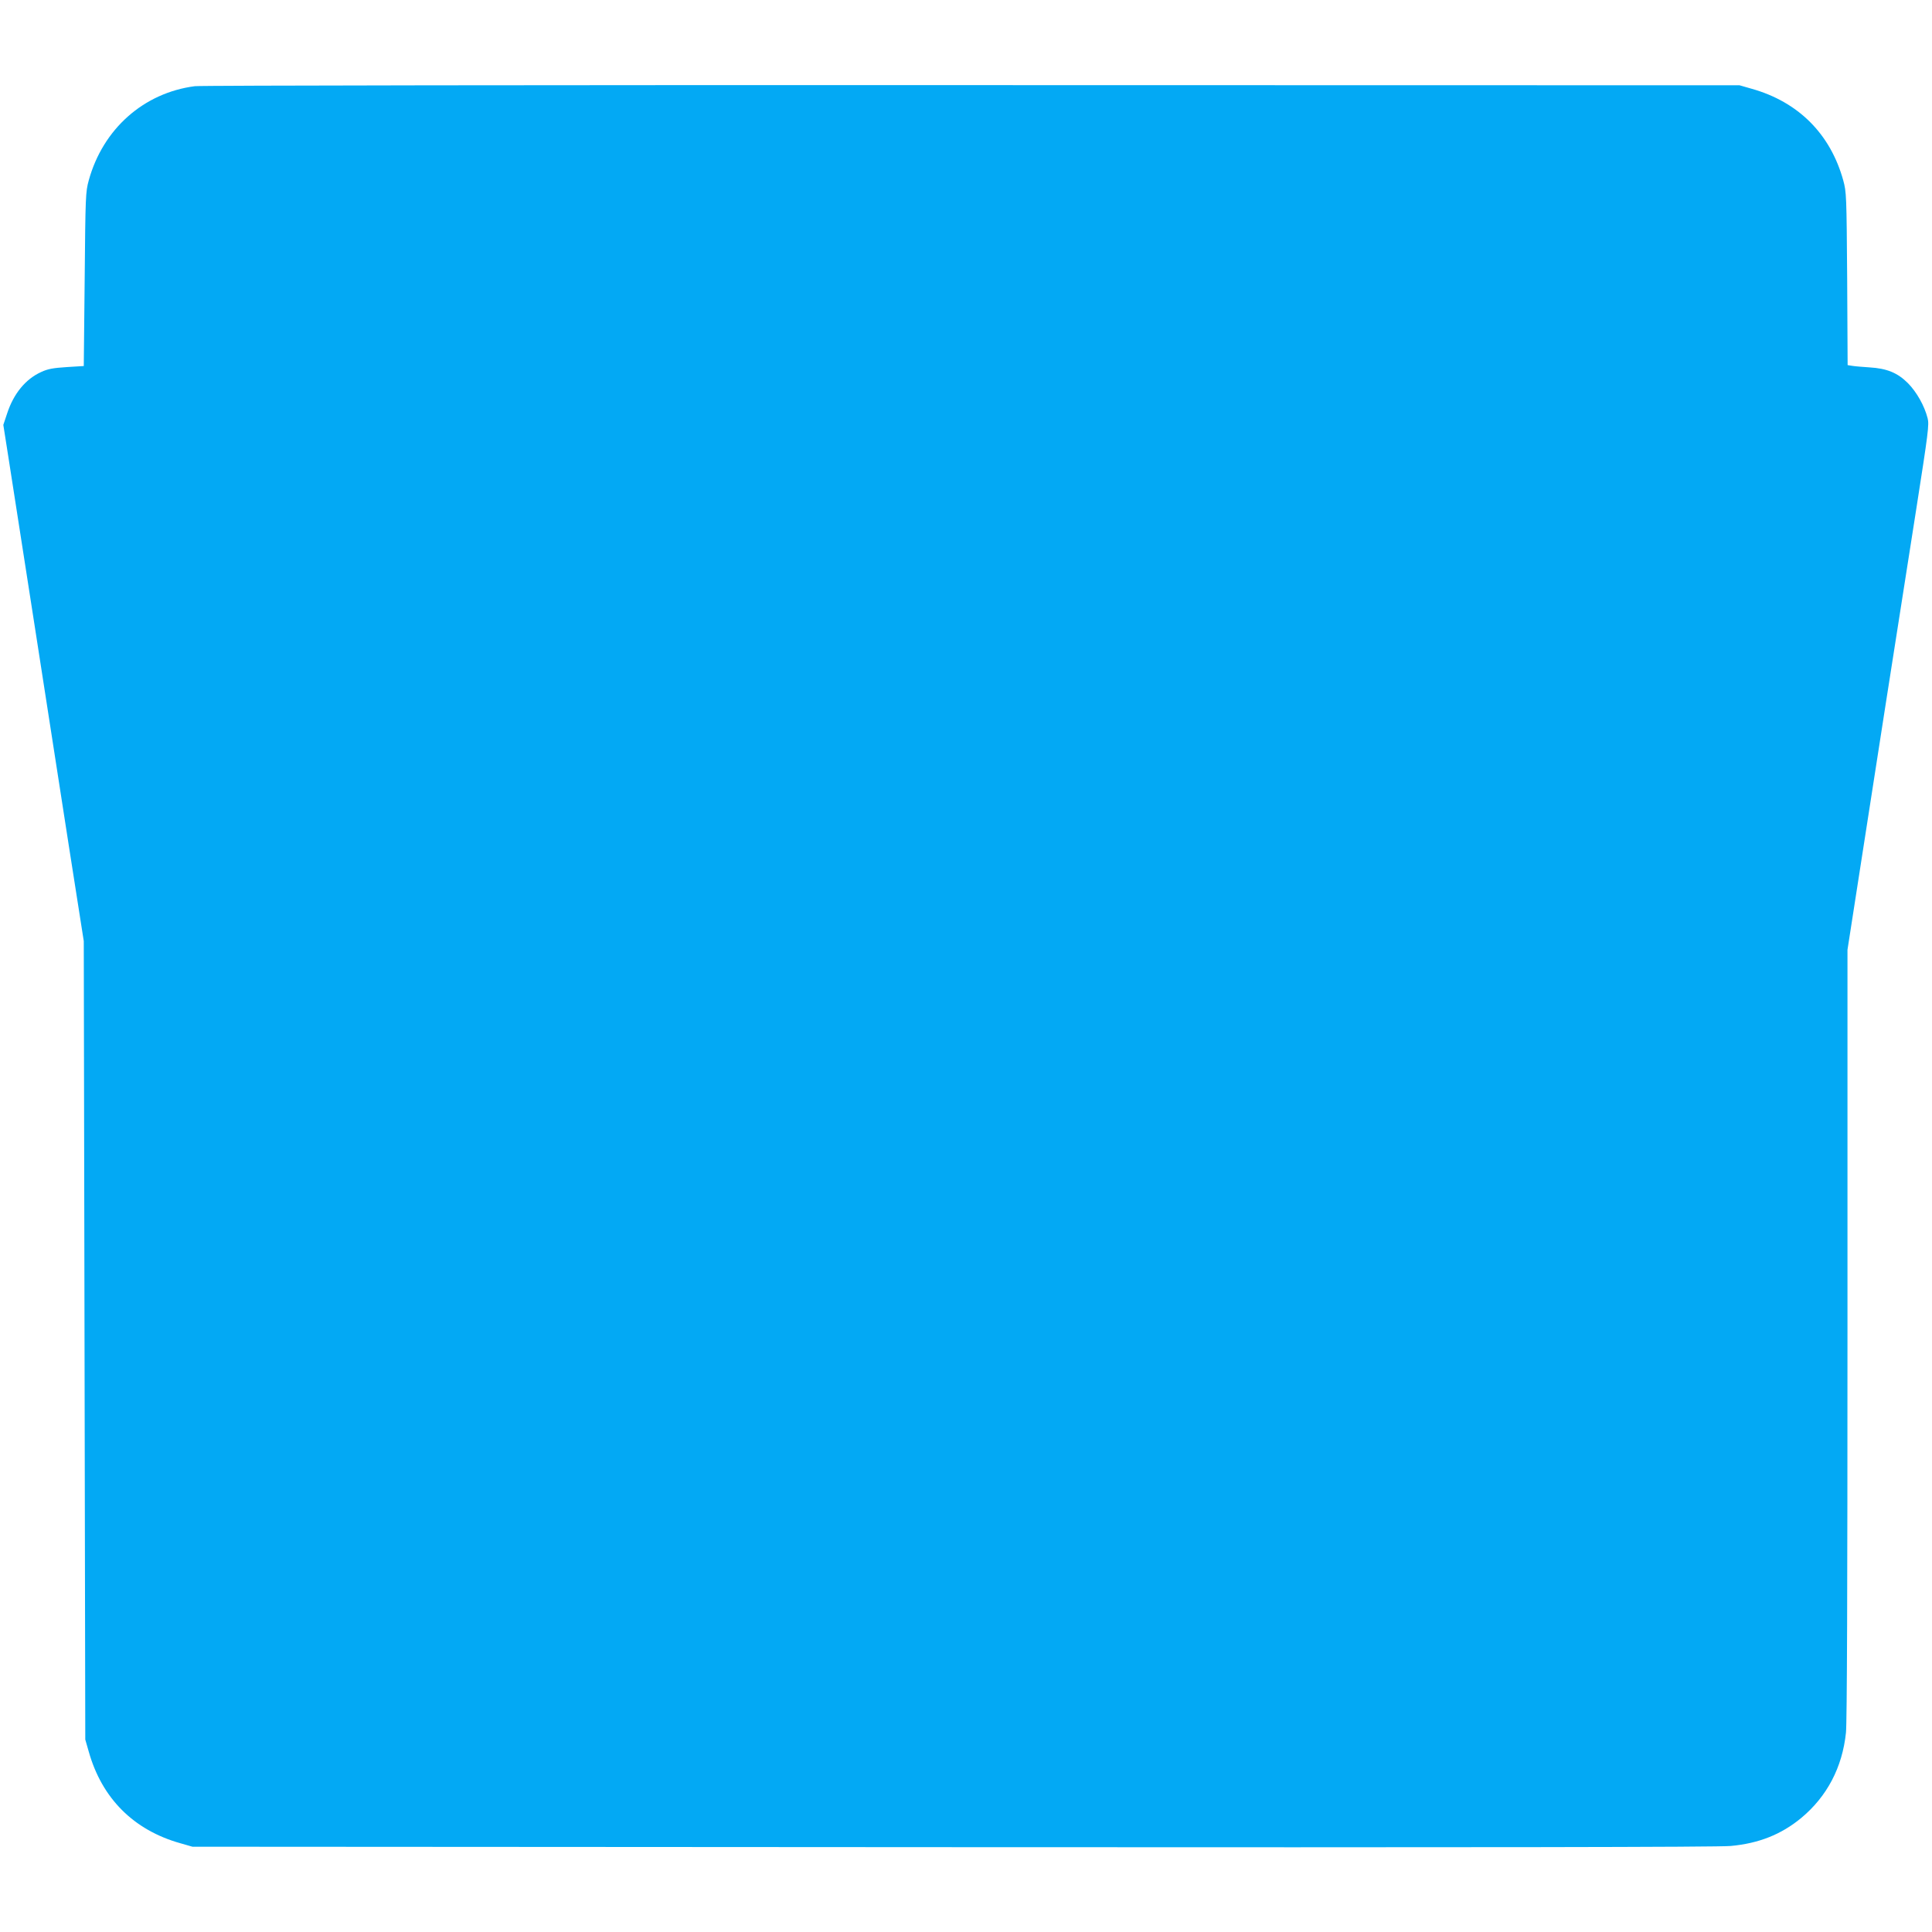 <?xml version="1.0" standalone="no"?>
<!DOCTYPE svg PUBLIC "-//W3C//DTD SVG 20010904//EN"
 "http://www.w3.org/TR/2001/REC-SVG-20010904/DTD/svg10.dtd">
<svg version="1.0" xmlns="http://www.w3.org/2000/svg"
 width="1280pt" height="1280pt" viewBox="0 0 1280 1280"
 preserveAspectRatio="xMidYMid meet">
<g transform="translate(0,1280) scale(0.1,-0.1)"
fill="#03a9f4" stroke="none">
<path d="M1291 12229 c-339 -44 -609 -283 -703 -624 -21 -77 -22 -102 -27
-655 l-6 -575 -113 -7 c-91 -6 -125 -12 -170 -33 -103 -47 -182 -143 -225
-275 l-25 -75 33 -210 c18 -115 94 -604 169 -1085 75 -481 180 -1156 233
-1500 l98 -625 5 -2645 5 -2645 23 -80 c87 -309 297 -520 607 -607 l80 -23
5040 -3 c3487 -2 5074 0 5152 8 185 17 334 76 466 185 171 142 273 335 297
566 7 67 10 956 10 2644 l0 2542 90 579 c95 614 223 1434 366 2343 79 504 86
559 75 600 -21 83 -73 174 -130 232 -69 69 -139 98 -255 105 -45 3 -95 7 -113
10 l-32 5 -3 572 c-4 554 -5 575 -26 652 -85 307 -297 520 -607 607 l-80 23
-5085 1 c-2797 1 -5114 -2 -5149 -7z"/>
</g>
</svg>
